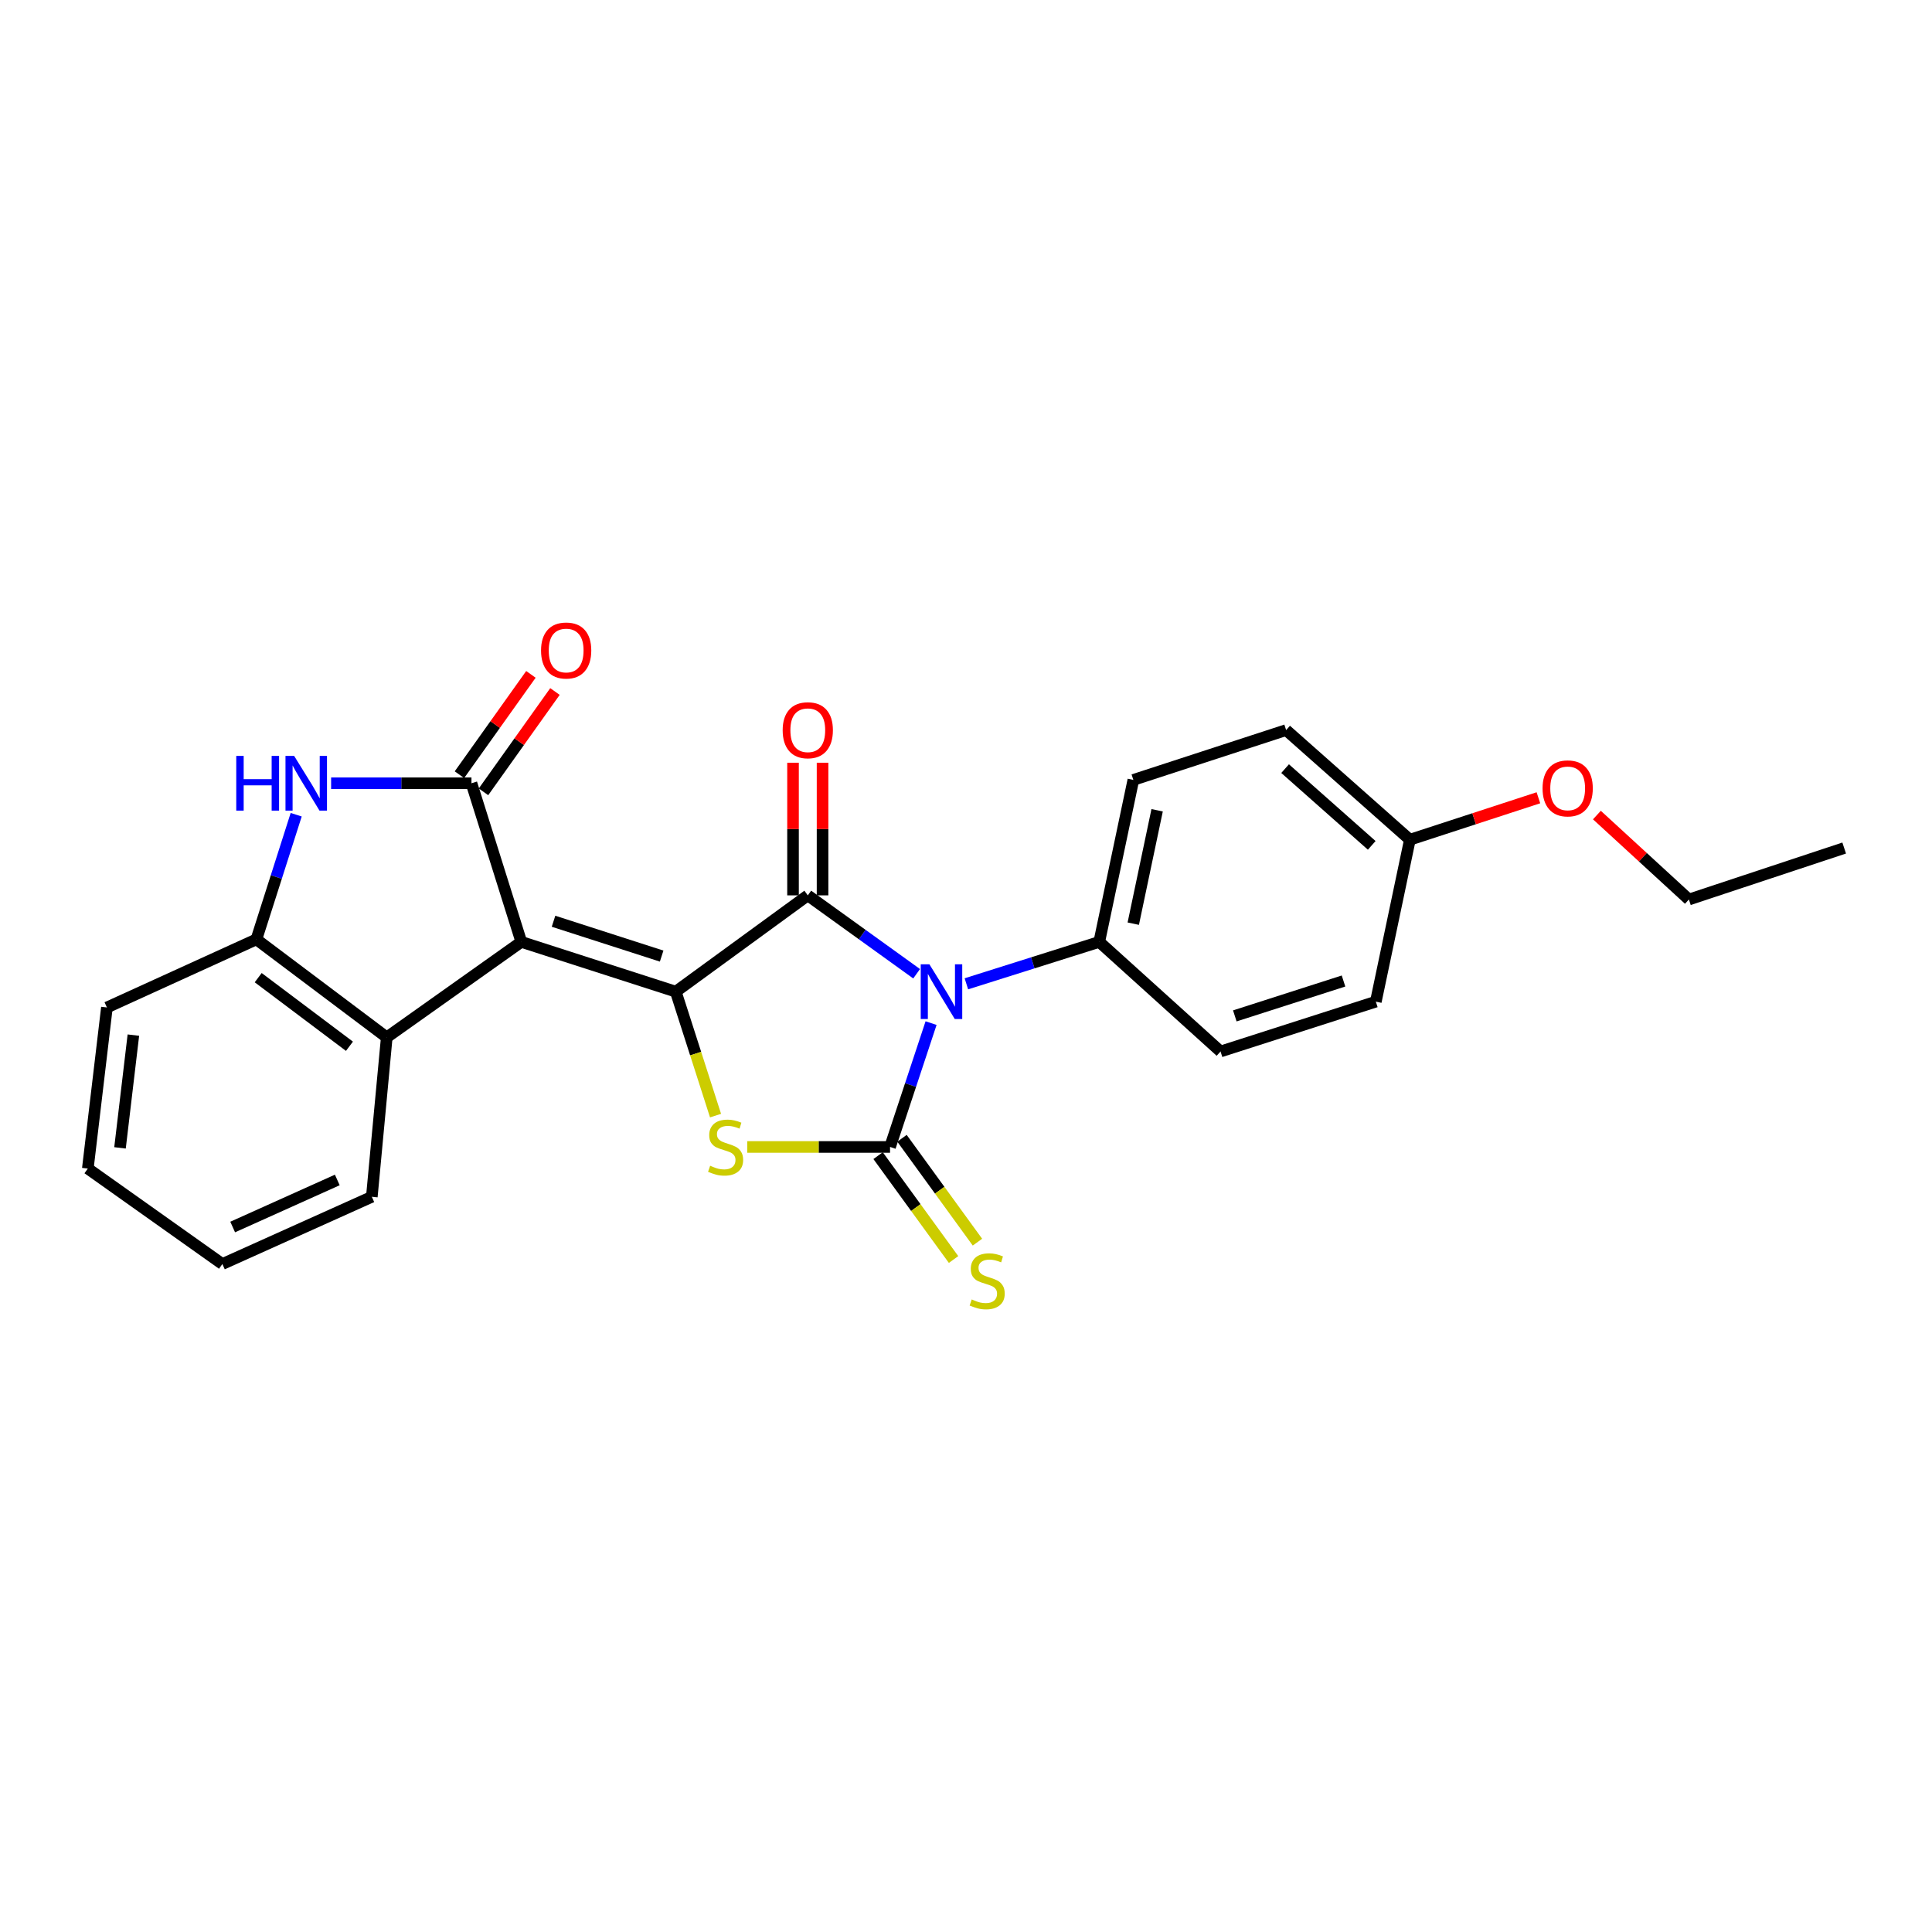 <?xml version='1.0' encoding='iso-8859-1'?>
<svg version='1.1' baseProfile='full'
              xmlns='http://www.w3.org/2000/svg'
                      xmlns:rdkit='http://www.rdkit.org/xml'
                      xmlns:xlink='http://www.w3.org/1999/xlink'
                  xml:space='preserve'
width='1000px' height='1000px' viewBox='0 0 1000 1000'>
<!-- END OF HEADER -->
<rect style='opacity:1.0;fill:#FFFFFF;stroke:none' width='1000' height='1000' x='0' y='0'> </rect>
<path class='bond-2' d='M 481.922,529.558 L 471.304,561.612' style='fill:none;fill-rule:evenodd;stroke:#0000FF;stroke-width:6px;stroke-linecap:butt;stroke-linejoin:miter;stroke-opacity:1' />
<path class='bond-2' d='M 471.304,561.612 L 460.685,593.667' style='fill:none;fill-rule:evenodd;stroke:#000000;stroke-width:6px;stroke-linecap:butt;stroke-linejoin:miter;stroke-opacity:1' />
<path class='bond-3' d='M 474.442,504.009 L 446.276,483.723' style='fill:none;fill-rule:evenodd;stroke:#0000FF;stroke-width:6px;stroke-linecap:butt;stroke-linejoin:miter;stroke-opacity:1' />
<path class='bond-3' d='M 446.276,483.723 L 418.11,463.437' style='fill:none;fill-rule:evenodd;stroke:#000000;stroke-width:6px;stroke-linecap:butt;stroke-linejoin:miter;stroke-opacity:1' />
<path class='bond-9' d='M 500.195,509.217 L 534.585,498.367' style='fill:none;fill-rule:evenodd;stroke:#0000FF;stroke-width:6px;stroke-linecap:butt;stroke-linejoin:miter;stroke-opacity:1' />
<path class='bond-9' d='M 534.585,498.367 L 568.974,487.518' style='fill:none;fill-rule:evenodd;stroke:#000000;stroke-width:6px;stroke-linecap:butt;stroke-linejoin:miter;stroke-opacity:1' />
<path class='bond-0' d='M 349.773,513.281 L 418.11,463.437' style='fill:none;fill-rule:evenodd;stroke:#000000;stroke-width:6px;stroke-linecap:butt;stroke-linejoin:miter;stroke-opacity:1' />
<path class='bond-1' d='M 349.773,513.281 L 269.828,487.518' style='fill:none;fill-rule:evenodd;stroke:#000000;stroke-width:6px;stroke-linecap:butt;stroke-linejoin:miter;stroke-opacity:1' />
<path class='bond-1' d='M 342.469,494.869 L 286.507,476.835' style='fill:none;fill-rule:evenodd;stroke:#000000;stroke-width:6px;stroke-linecap:butt;stroke-linejoin:miter;stroke-opacity:1' />
<path class='bond-25' d='M 349.773,513.281 L 360.067,545.359' style='fill:none;fill-rule:evenodd;stroke:#000000;stroke-width:6px;stroke-linecap:butt;stroke-linejoin:miter;stroke-opacity:1' />
<path class='bond-25' d='M 360.067,545.359 L 370.361,577.437' style='fill:none;fill-rule:evenodd;stroke:#CCCC00;stroke-width:6px;stroke-linecap:butt;stroke-linejoin:miter;stroke-opacity:1' />
<path class='bond-5' d='M 269.828,487.518 L 244.031,405.416' style='fill:none;fill-rule:evenodd;stroke:#000000;stroke-width:6px;stroke-linecap:butt;stroke-linejoin:miter;stroke-opacity:1' />
<path class='bond-7' d='M 269.828,487.518 L 200.182,536.937' style='fill:none;fill-rule:evenodd;stroke:#000000;stroke-width:6px;stroke-linecap:butt;stroke-linejoin:miter;stroke-opacity:1' />
<path class='bond-4' d='M 460.685,593.667 L 423.731,593.667' style='fill:none;fill-rule:evenodd;stroke:#000000;stroke-width:6px;stroke-linecap:butt;stroke-linejoin:miter;stroke-opacity:1' />
<path class='bond-4' d='M 423.731,593.667 L 386.777,593.667' style='fill:none;fill-rule:evenodd;stroke:#CCCC00;stroke-width:6px;stroke-linecap:butt;stroke-linejoin:miter;stroke-opacity:1' />
<path class='bond-10' d='M 454.503,598.159 L 474.032,625.04' style='fill:none;fill-rule:evenodd;stroke:#000000;stroke-width:6px;stroke-linecap:butt;stroke-linejoin:miter;stroke-opacity:1' />
<path class='bond-10' d='M 474.032,625.04 L 493.561,651.921' style='fill:none;fill-rule:evenodd;stroke:#CCCC00;stroke-width:6px;stroke-linecap:butt;stroke-linejoin:miter;stroke-opacity:1' />
<path class='bond-10' d='M 466.868,589.175 L 486.397,616.056' style='fill:none;fill-rule:evenodd;stroke:#000000;stroke-width:6px;stroke-linecap:butt;stroke-linejoin:miter;stroke-opacity:1' />
<path class='bond-10' d='M 486.397,616.056 L 505.926,642.937' style='fill:none;fill-rule:evenodd;stroke:#CCCC00;stroke-width:6px;stroke-linecap:butt;stroke-linejoin:miter;stroke-opacity:1' />
<path class='bond-11' d='M 425.752,463.437 L 425.752,429.112' style='fill:none;fill-rule:evenodd;stroke:#000000;stroke-width:6px;stroke-linecap:butt;stroke-linejoin:miter;stroke-opacity:1' />
<path class='bond-11' d='M 425.752,429.112 L 425.752,394.786' style='fill:none;fill-rule:evenodd;stroke:#FF0000;stroke-width:6px;stroke-linecap:butt;stroke-linejoin:miter;stroke-opacity:1' />
<path class='bond-11' d='M 410.468,463.437 L 410.468,429.112' style='fill:none;fill-rule:evenodd;stroke:#000000;stroke-width:6px;stroke-linecap:butt;stroke-linejoin:miter;stroke-opacity:1' />
<path class='bond-11' d='M 410.468,429.112 L 410.468,394.786' style='fill:none;fill-rule:evenodd;stroke:#FF0000;stroke-width:6px;stroke-linecap:butt;stroke-linejoin:miter;stroke-opacity:1' />
<path class='bond-6' d='M 244.031,405.416 L 207.708,405.416' style='fill:none;fill-rule:evenodd;stroke:#000000;stroke-width:6px;stroke-linecap:butt;stroke-linejoin:miter;stroke-opacity:1' />
<path class='bond-6' d='M 207.708,405.416 L 171.385,405.416' style='fill:none;fill-rule:evenodd;stroke:#0000FF;stroke-width:6px;stroke-linecap:butt;stroke-linejoin:miter;stroke-opacity:1' />
<path class='bond-12' d='M 250.255,409.85 L 268.751,383.888' style='fill:none;fill-rule:evenodd;stroke:#000000;stroke-width:6px;stroke-linecap:butt;stroke-linejoin:miter;stroke-opacity:1' />
<path class='bond-12' d='M 268.751,383.888 L 287.247,357.926' style='fill:none;fill-rule:evenodd;stroke:#FF0000;stroke-width:6px;stroke-linecap:butt;stroke-linejoin:miter;stroke-opacity:1' />
<path class='bond-12' d='M 237.807,400.982 L 256.303,375.02' style='fill:none;fill-rule:evenodd;stroke:#000000;stroke-width:6px;stroke-linecap:butt;stroke-linejoin:miter;stroke-opacity:1' />
<path class='bond-12' d='M 256.303,375.02 L 274.799,349.057' style='fill:none;fill-rule:evenodd;stroke:#FF0000;stroke-width:6px;stroke-linecap:butt;stroke-linejoin:miter;stroke-opacity:1' />
<path class='bond-27' d='M 153.309,421.696 L 143.01,453.953' style='fill:none;fill-rule:evenodd;stroke:#0000FF;stroke-width:6px;stroke-linecap:butt;stroke-linejoin:miter;stroke-opacity:1' />
<path class='bond-27' d='M 143.01,453.953 L 132.711,486.21' style='fill:none;fill-rule:evenodd;stroke:#000000;stroke-width:6px;stroke-linecap:butt;stroke-linejoin:miter;stroke-opacity:1' />
<path class='bond-8' d='M 200.182,536.937 L 132.711,486.21' style='fill:none;fill-rule:evenodd;stroke:#000000;stroke-width:6px;stroke-linecap:butt;stroke-linejoin:miter;stroke-opacity:1' />
<path class='bond-8' d='M 180.877,541.545 L 133.647,506.036' style='fill:none;fill-rule:evenodd;stroke:#000000;stroke-width:6px;stroke-linecap:butt;stroke-linejoin:miter;stroke-opacity:1' />
<path class='bond-18' d='M 200.182,536.937 L 192.455,619.464' style='fill:none;fill-rule:evenodd;stroke:#000000;stroke-width:6px;stroke-linecap:butt;stroke-linejoin:miter;stroke-opacity:1' />
<path class='bond-20' d='M 132.711,486.21 L 55.338,521.466' style='fill:none;fill-rule:evenodd;stroke:#000000;stroke-width:6px;stroke-linecap:butt;stroke-linejoin:miter;stroke-opacity:1' />
<path class='bond-13' d='M 568.974,487.518 L 586.619,403.675' style='fill:none;fill-rule:evenodd;stroke:#000000;stroke-width:6px;stroke-linecap:butt;stroke-linejoin:miter;stroke-opacity:1' />
<path class='bond-13' d='M 586.578,478.089 L 598.929,419.399' style='fill:none;fill-rule:evenodd;stroke:#000000;stroke-width:6px;stroke-linecap:butt;stroke-linejoin:miter;stroke-opacity:1' />
<path class='bond-14' d='M 568.974,487.518 L 631.75,544.248' style='fill:none;fill-rule:evenodd;stroke:#000000;stroke-width:6px;stroke-linecap:butt;stroke-linejoin:miter;stroke-opacity:1' />
<path class='bond-17' d='M 586.619,403.675 L 665.698,377.887' style='fill:none;fill-rule:evenodd;stroke:#000000;stroke-width:6px;stroke-linecap:butt;stroke-linejoin:miter;stroke-opacity:1' />
<path class='bond-16' d='M 631.75,544.248 L 712.129,518.452' style='fill:none;fill-rule:evenodd;stroke:#000000;stroke-width:6px;stroke-linecap:butt;stroke-linejoin:miter;stroke-opacity:1' />
<path class='bond-16' d='M 639.136,525.826 L 695.401,507.768' style='fill:none;fill-rule:evenodd;stroke:#000000;stroke-width:6px;stroke-linecap:butt;stroke-linejoin:miter;stroke-opacity:1' />
<path class='bond-15' d='M 729.748,434.634 L 712.129,518.452' style='fill:none;fill-rule:evenodd;stroke:#000000;stroke-width:6px;stroke-linecap:butt;stroke-linejoin:miter;stroke-opacity:1' />
<path class='bond-19' d='M 729.748,434.634 L 763.013,423.779' style='fill:none;fill-rule:evenodd;stroke:#000000;stroke-width:6px;stroke-linecap:butt;stroke-linejoin:miter;stroke-opacity:1' />
<path class='bond-19' d='M 763.013,423.779 L 796.277,412.924' style='fill:none;fill-rule:evenodd;stroke:#FF0000;stroke-width:6px;stroke-linecap:butt;stroke-linejoin:miter;stroke-opacity:1' />
<path class='bond-26' d='M 729.748,434.634 L 665.698,377.887' style='fill:none;fill-rule:evenodd;stroke:#000000;stroke-width:6px;stroke-linecap:butt;stroke-linejoin:miter;stroke-opacity:1' />
<path class='bond-26' d='M 710.005,437.563 L 665.17,397.84' style='fill:none;fill-rule:evenodd;stroke:#000000;stroke-width:6px;stroke-linecap:butt;stroke-linejoin:miter;stroke-opacity:1' />
<path class='bond-22' d='M 192.455,619.464 L 115.1,654.261' style='fill:none;fill-rule:evenodd;stroke:#000000;stroke-width:6px;stroke-linecap:butt;stroke-linejoin:miter;stroke-opacity:1' />
<path class='bond-22' d='M 174.582,610.744 L 120.433,635.102' style='fill:none;fill-rule:evenodd;stroke:#000000;stroke-width:6px;stroke-linecap:butt;stroke-linejoin:miter;stroke-opacity:1' />
<path class='bond-21' d='M 826.555,421.871 L 850.361,443.728' style='fill:none;fill-rule:evenodd;stroke:#FF0000;stroke-width:6px;stroke-linecap:butt;stroke-linejoin:miter;stroke-opacity:1' />
<path class='bond-21' d='M 850.361,443.728 L 874.167,465.585' style='fill:none;fill-rule:evenodd;stroke:#000000;stroke-width:6px;stroke-linecap:butt;stroke-linejoin:miter;stroke-opacity:1' />
<path class='bond-28' d='M 55.338,521.466 L 45.455,604.842' style='fill:none;fill-rule:evenodd;stroke:#000000;stroke-width:6px;stroke-linecap:butt;stroke-linejoin:miter;stroke-opacity:1' />
<path class='bond-28' d='M 69.034,535.772 L 62.115,594.135' style='fill:none;fill-rule:evenodd;stroke:#000000;stroke-width:6px;stroke-linecap:butt;stroke-linejoin:miter;stroke-opacity:1' />
<path class='bond-24' d='M 874.167,465.585 L 954.545,438.94' style='fill:none;fill-rule:evenodd;stroke:#000000;stroke-width:6px;stroke-linecap:butt;stroke-linejoin:miter;stroke-opacity:1' />
<path class='bond-23' d='M 115.1,654.261 L 45.455,604.842' style='fill:none;fill-rule:evenodd;stroke:#000000;stroke-width:6px;stroke-linecap:butt;stroke-linejoin:miter;stroke-opacity:1' />
<path  class='atom-0' d='M 481.054 499.121
L 490.334 514.121
Q 491.254 515.601, 492.734 518.281
Q 494.214 520.961, 494.294 521.121
L 494.294 499.121
L 498.054 499.121
L 498.054 527.441
L 494.174 527.441
L 484.214 511.041
Q 483.054 509.121, 481.814 506.921
Q 480.614 504.721, 480.254 504.041
L 480.254 527.441
L 476.574 527.441
L 476.574 499.121
L 481.054 499.121
' fill='#0000FF'/>
<path  class='atom-5' d='M 367.569 603.387
Q 367.889 603.507, 369.209 604.067
Q 370.529 604.627, 371.969 604.987
Q 373.449 605.307, 374.889 605.307
Q 377.569 605.307, 379.129 604.027
Q 380.689 602.707, 380.689 600.427
Q 380.689 598.867, 379.889 597.907
Q 379.129 596.947, 377.929 596.427
Q 376.729 595.907, 374.729 595.307
Q 372.209 594.547, 370.689 593.827
Q 369.209 593.107, 368.129 591.587
Q 367.089 590.067, 367.089 587.507
Q 367.089 583.947, 369.489 581.747
Q 371.929 579.547, 376.729 579.547
Q 380.009 579.547, 383.729 581.107
L 382.809 584.187
Q 379.409 582.787, 376.849 582.787
Q 374.089 582.787, 372.569 583.947
Q 371.049 585.067, 371.089 587.027
Q 371.089 588.547, 371.849 589.467
Q 372.649 590.387, 373.769 590.907
Q 374.929 591.427, 376.849 592.027
Q 379.409 592.827, 380.929 593.627
Q 382.449 594.427, 383.529 596.067
Q 384.649 597.667, 384.649 600.427
Q 384.649 604.347, 382.009 606.467
Q 379.409 608.547, 375.049 608.547
Q 372.529 608.547, 370.609 607.987
Q 368.729 607.467, 366.489 606.547
L 367.569 603.387
' fill='#CCCC00'/>
<path  class='atom-7' d='M 122.287 391.256
L 126.127 391.256
L 126.127 403.296
L 140.607 403.296
L 140.607 391.256
L 144.447 391.256
L 144.447 419.576
L 140.607 419.576
L 140.607 406.496
L 126.127 406.496
L 126.127 419.576
L 122.287 419.576
L 122.287 391.256
' fill='#0000FF'/>
<path  class='atom-7' d='M 152.247 391.256
L 161.527 406.256
Q 162.447 407.736, 163.927 410.416
Q 165.407 413.096, 165.487 413.256
L 165.487 391.256
L 169.247 391.256
L 169.247 419.576
L 165.367 419.576
L 155.407 403.176
Q 154.247 401.256, 153.007 399.056
Q 151.807 396.856, 151.447 396.176
L 151.447 419.576
L 147.767 419.576
L 147.767 391.256
L 152.247 391.256
' fill='#0000FF'/>
<path  class='atom-11' d='M 502.962 672.591
Q 503.282 672.711, 504.602 673.271
Q 505.922 673.831, 507.362 674.191
Q 508.842 674.511, 510.282 674.511
Q 512.962 674.511, 514.522 673.231
Q 516.082 671.911, 516.082 669.631
Q 516.082 668.071, 515.282 667.111
Q 514.522 666.151, 513.322 665.631
Q 512.122 665.111, 510.122 664.511
Q 507.602 663.751, 506.082 663.031
Q 504.602 662.311, 503.522 660.791
Q 502.482 659.271, 502.482 656.711
Q 502.482 653.151, 504.882 650.951
Q 507.322 648.751, 512.122 648.751
Q 515.402 648.751, 519.122 650.311
L 518.202 653.391
Q 514.802 651.991, 512.242 651.991
Q 509.482 651.991, 507.962 653.151
Q 506.442 654.271, 506.482 656.231
Q 506.482 657.751, 507.242 658.671
Q 508.042 659.591, 509.162 660.111
Q 510.322 660.631, 512.242 661.231
Q 514.802 662.031, 516.322 662.831
Q 517.842 663.631, 518.922 665.271
Q 520.042 666.871, 520.042 669.631
Q 520.042 673.551, 517.402 675.671
Q 514.802 677.751, 510.442 677.751
Q 507.922 677.751, 506.002 677.191
Q 504.122 676.671, 501.882 675.751
L 502.962 672.591
' fill='#CCCC00'/>
<path  class='atom-12' d='M 405.11 377.967
Q 405.11 371.167, 408.47 367.367
Q 411.83 363.567, 418.11 363.567
Q 424.39 363.567, 427.75 367.367
Q 431.11 371.167, 431.11 377.967
Q 431.11 384.847, 427.71 388.767
Q 424.31 392.647, 418.11 392.647
Q 411.87 392.647, 408.47 388.767
Q 405.11 384.887, 405.11 377.967
M 418.11 389.447
Q 422.43 389.447, 424.75 386.567
Q 427.11 383.647, 427.11 377.967
Q 427.11 372.407, 424.75 369.607
Q 422.43 366.767, 418.11 366.767
Q 413.79 366.767, 411.43 369.567
Q 409.11 372.367, 409.11 377.967
Q 409.11 383.687, 411.43 386.567
Q 413.79 389.447, 418.11 389.447
' fill='#FF0000'/>
<path  class='atom-13' d='M 280.043 336.7
Q 280.043 329.9, 283.403 326.1
Q 286.763 322.3, 293.043 322.3
Q 299.323 322.3, 302.683 326.1
Q 306.043 329.9, 306.043 336.7
Q 306.043 343.58, 302.643 347.5
Q 299.243 351.38, 293.043 351.38
Q 286.803 351.38, 283.403 347.5
Q 280.043 343.62, 280.043 336.7
M 293.043 348.18
Q 297.363 348.18, 299.683 345.3
Q 302.043 342.38, 302.043 336.7
Q 302.043 331.14, 299.683 328.34
Q 297.363 325.5, 293.043 325.5
Q 288.723 325.5, 286.363 328.3
Q 284.043 331.1, 284.043 336.7
Q 284.043 342.42, 286.363 345.3
Q 288.723 348.18, 293.043 348.18
' fill='#FF0000'/>
<path  class='atom-20' d='M 798.425 408.06
Q 798.425 401.26, 801.785 397.46
Q 805.145 393.66, 811.425 393.66
Q 817.705 393.66, 821.065 397.46
Q 824.425 401.26, 824.425 408.06
Q 824.425 414.94, 821.025 418.86
Q 817.625 422.74, 811.425 422.74
Q 805.185 422.74, 801.785 418.86
Q 798.425 414.98, 798.425 408.06
M 811.425 419.54
Q 815.745 419.54, 818.065 416.66
Q 820.425 413.74, 820.425 408.06
Q 820.425 402.5, 818.065 399.7
Q 815.745 396.86, 811.425 396.86
Q 807.105 396.86, 804.745 399.66
Q 802.425 402.46, 802.425 408.06
Q 802.425 413.78, 804.745 416.66
Q 807.105 419.54, 811.425 419.54
' fill='#FF0000'/>
</svg>
